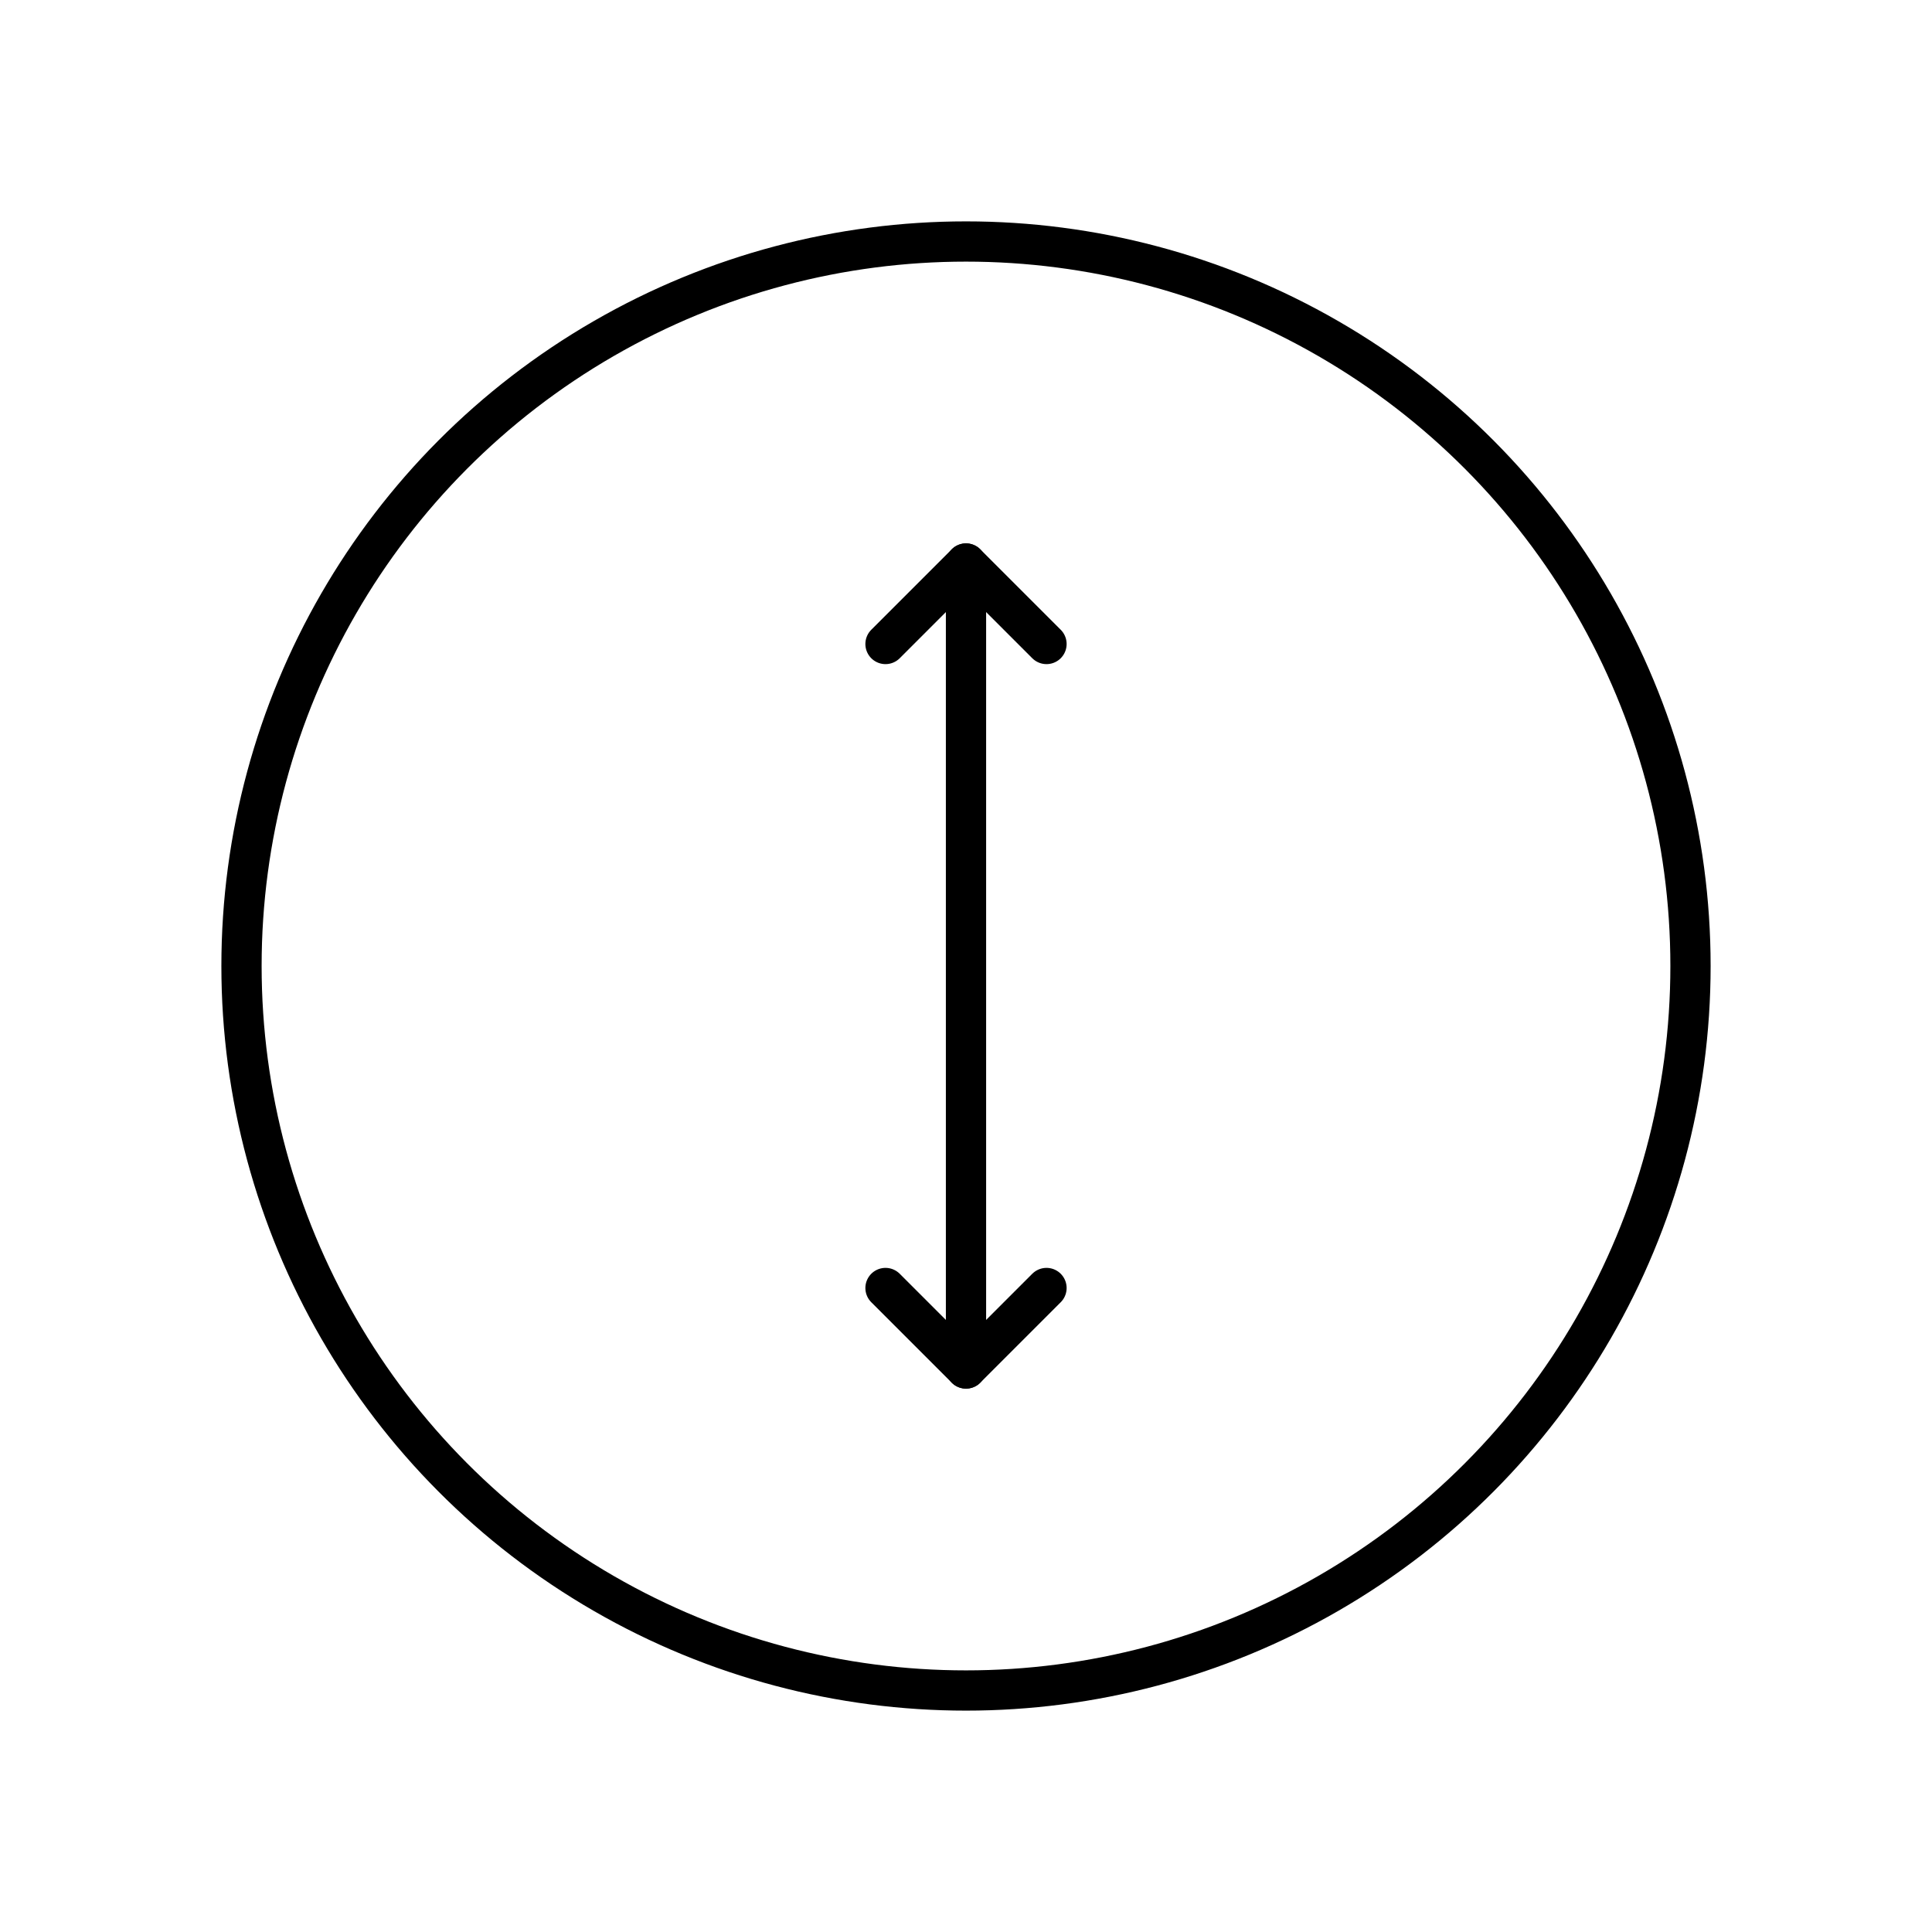 <svg height="48" width="48" class="icon line" id="diameter-2" data-name="Line Color" xmlns="http://www.w3.org/2000/svg" viewBox="0 0 24 24" data-style="line" data-icon-name="diameter-2"><polyline id="secondary" points="11 16 12 17 13 16" style="fill: none; stroke: rgb(0, 0, 0); stroke-linecap: round; stroke-linejoin: round; stroke-width: 0.5;"></polyline><polyline id="secondary-2" data-name="secondary" points="13 8 12 7 11 8" style="fill: none; stroke: rgb(0, 0, 0); stroke-linecap: round; stroke-linejoin: round; stroke-width: 0.5;"></polyline><line id="secondary-3" data-name="secondary" x1="12" y1="7" x2="12" y2="17" style="fill: none; stroke: rgb(0, 0, 0); stroke-linecap: round; stroke-linejoin: round; stroke-width: 0.5;"></line><circle id="primary" cx="12" cy="12" r="9" style="fill: none; stroke: rgb(0, 0, 0); stroke-linecap: round; stroke-linejoin: round; stroke-width: 0.5;"></circle></svg>